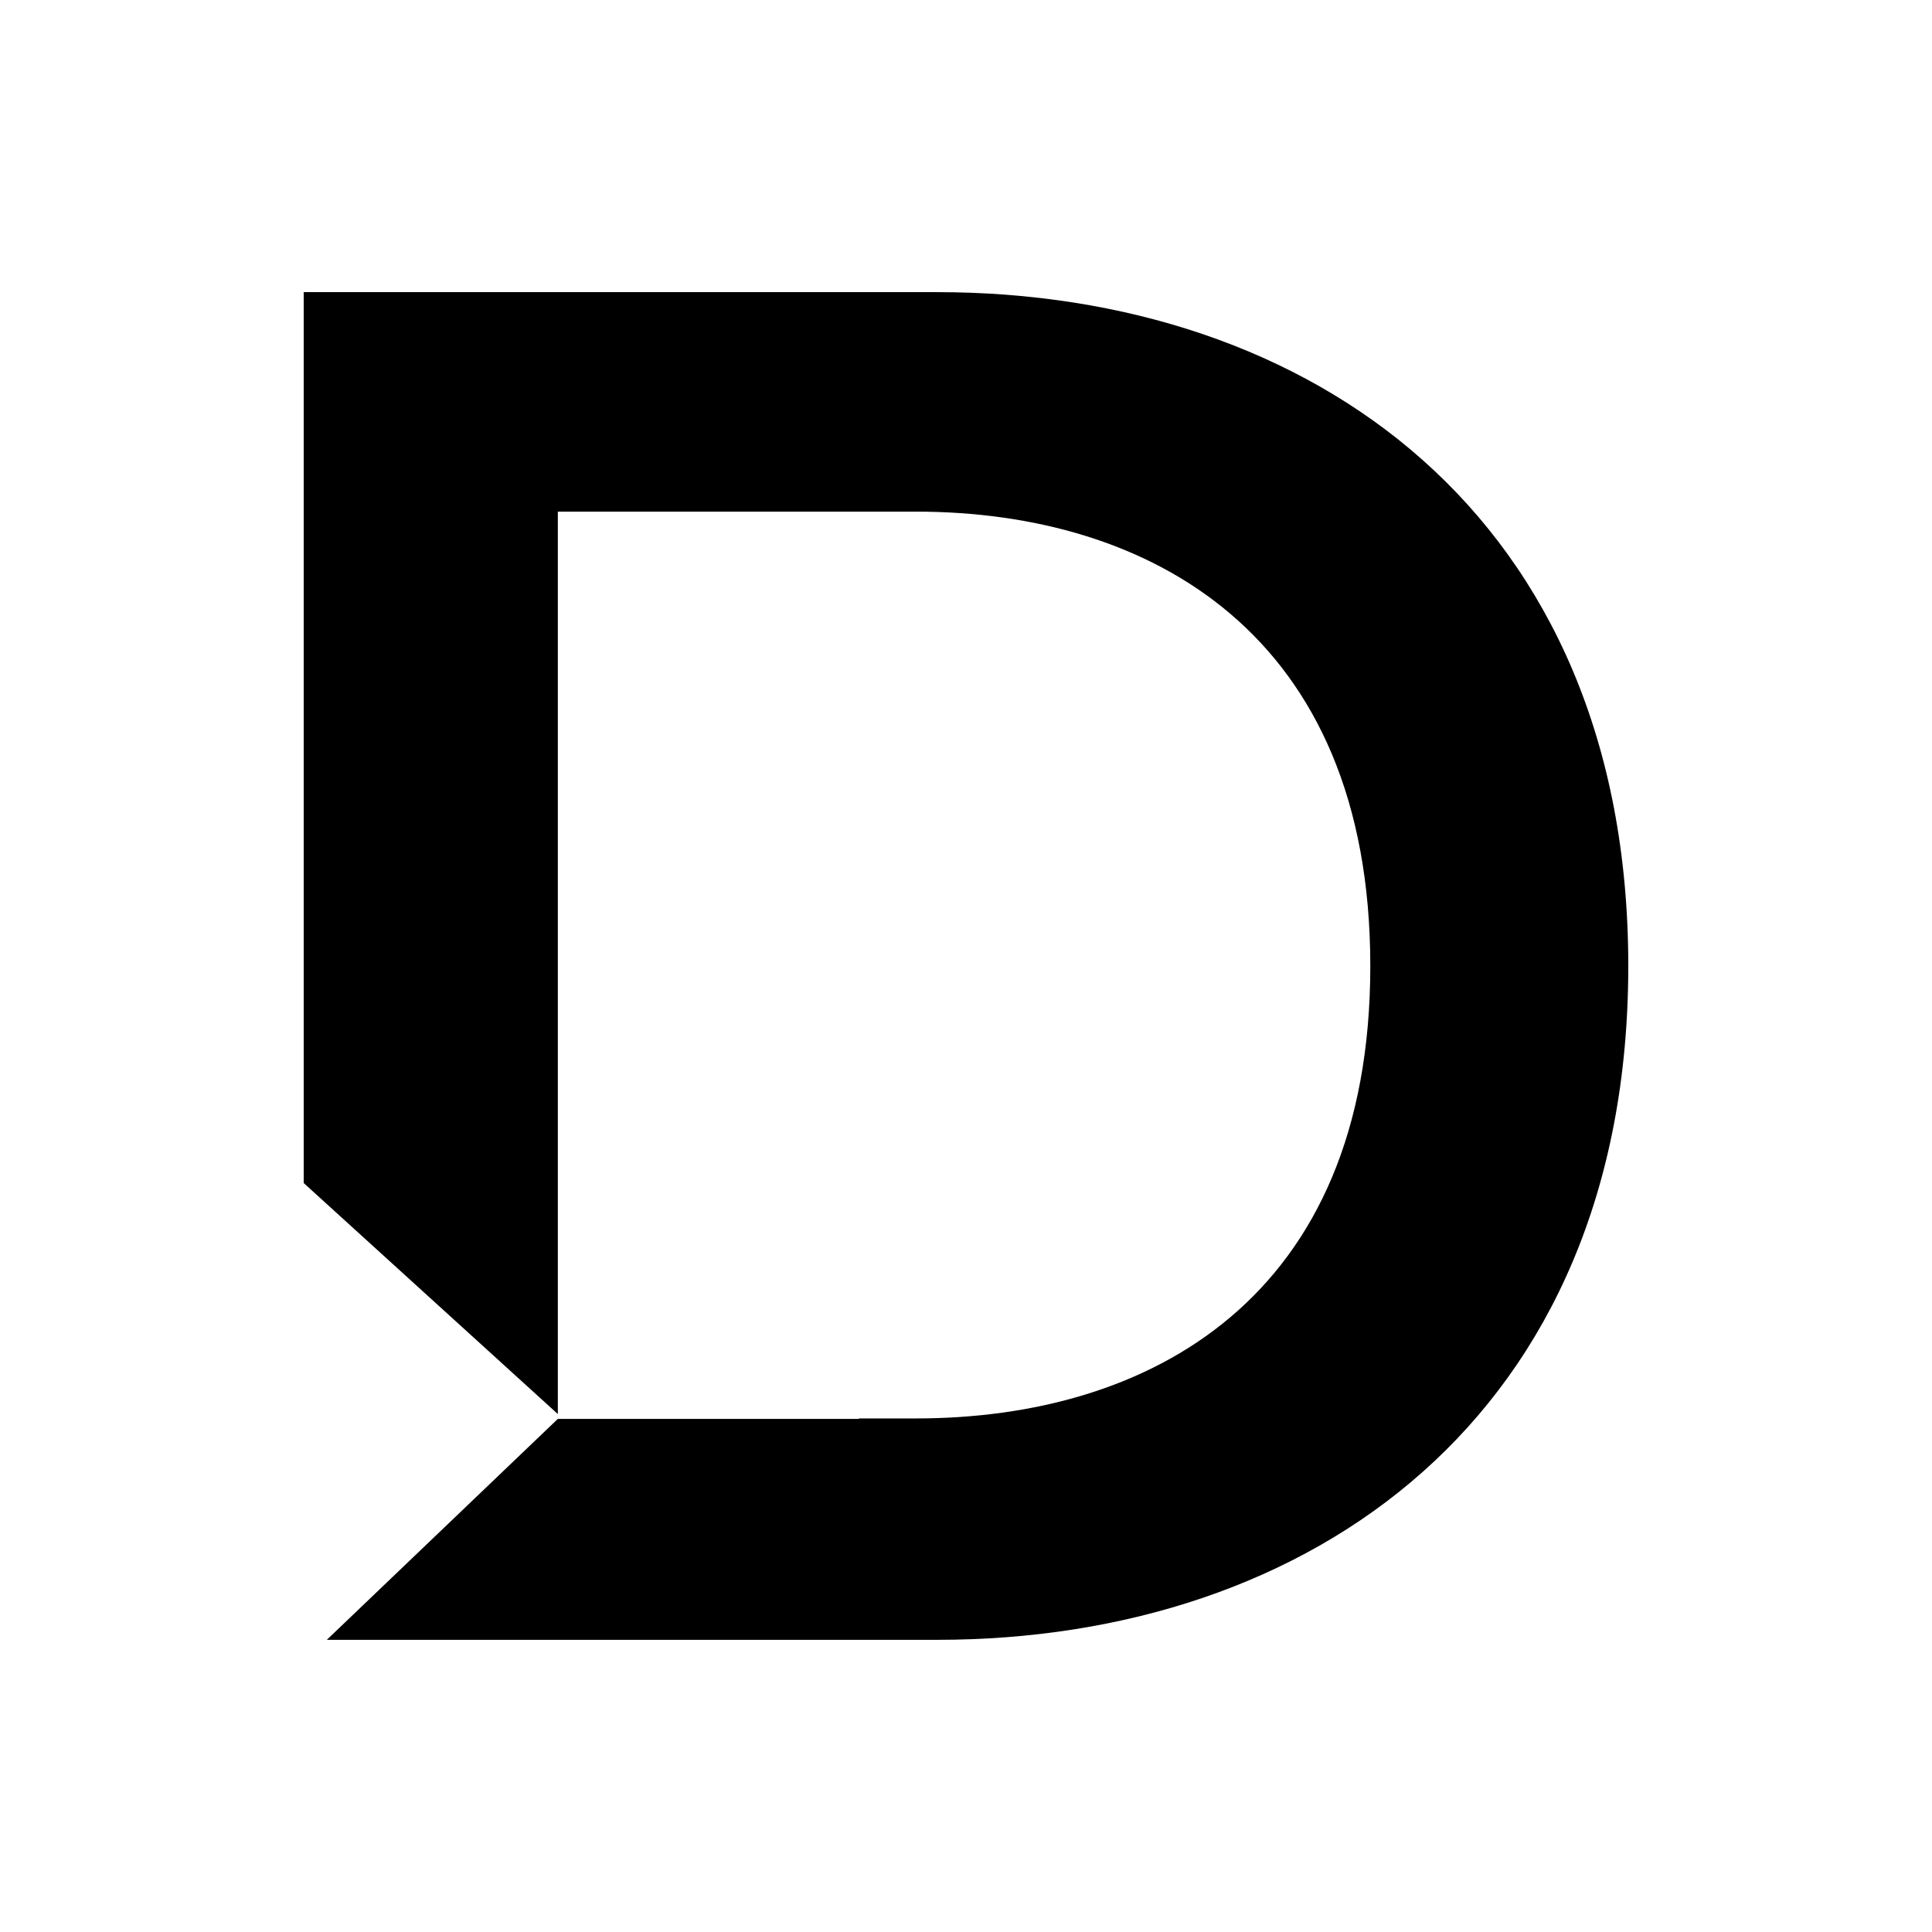<svg width="128" height="128" viewBox="0 0 128 128" fill="none" xmlns="http://www.w3.org/2000/svg">
<path d="M36.958 94.006L21.652 108.643H62.086C86.832 108.643 107.878 93.847 107.878 63.999C107.878 34.152 86.832 19.355 62.086 19.355H36.958H20.121V78.379L36.958 93.685V33.897H60.683C76.117 33.897 90.786 41.933 90.786 63.999C90.786 86.066 76.117 93.975 60.683 93.975H56.908V94.006H36.958Z" />
  <style>
        path { fill: #000; }
        @media (prefers-color-scheme: dark) {
            path { fill: #FFF; }
        }
    </style>
</svg>
